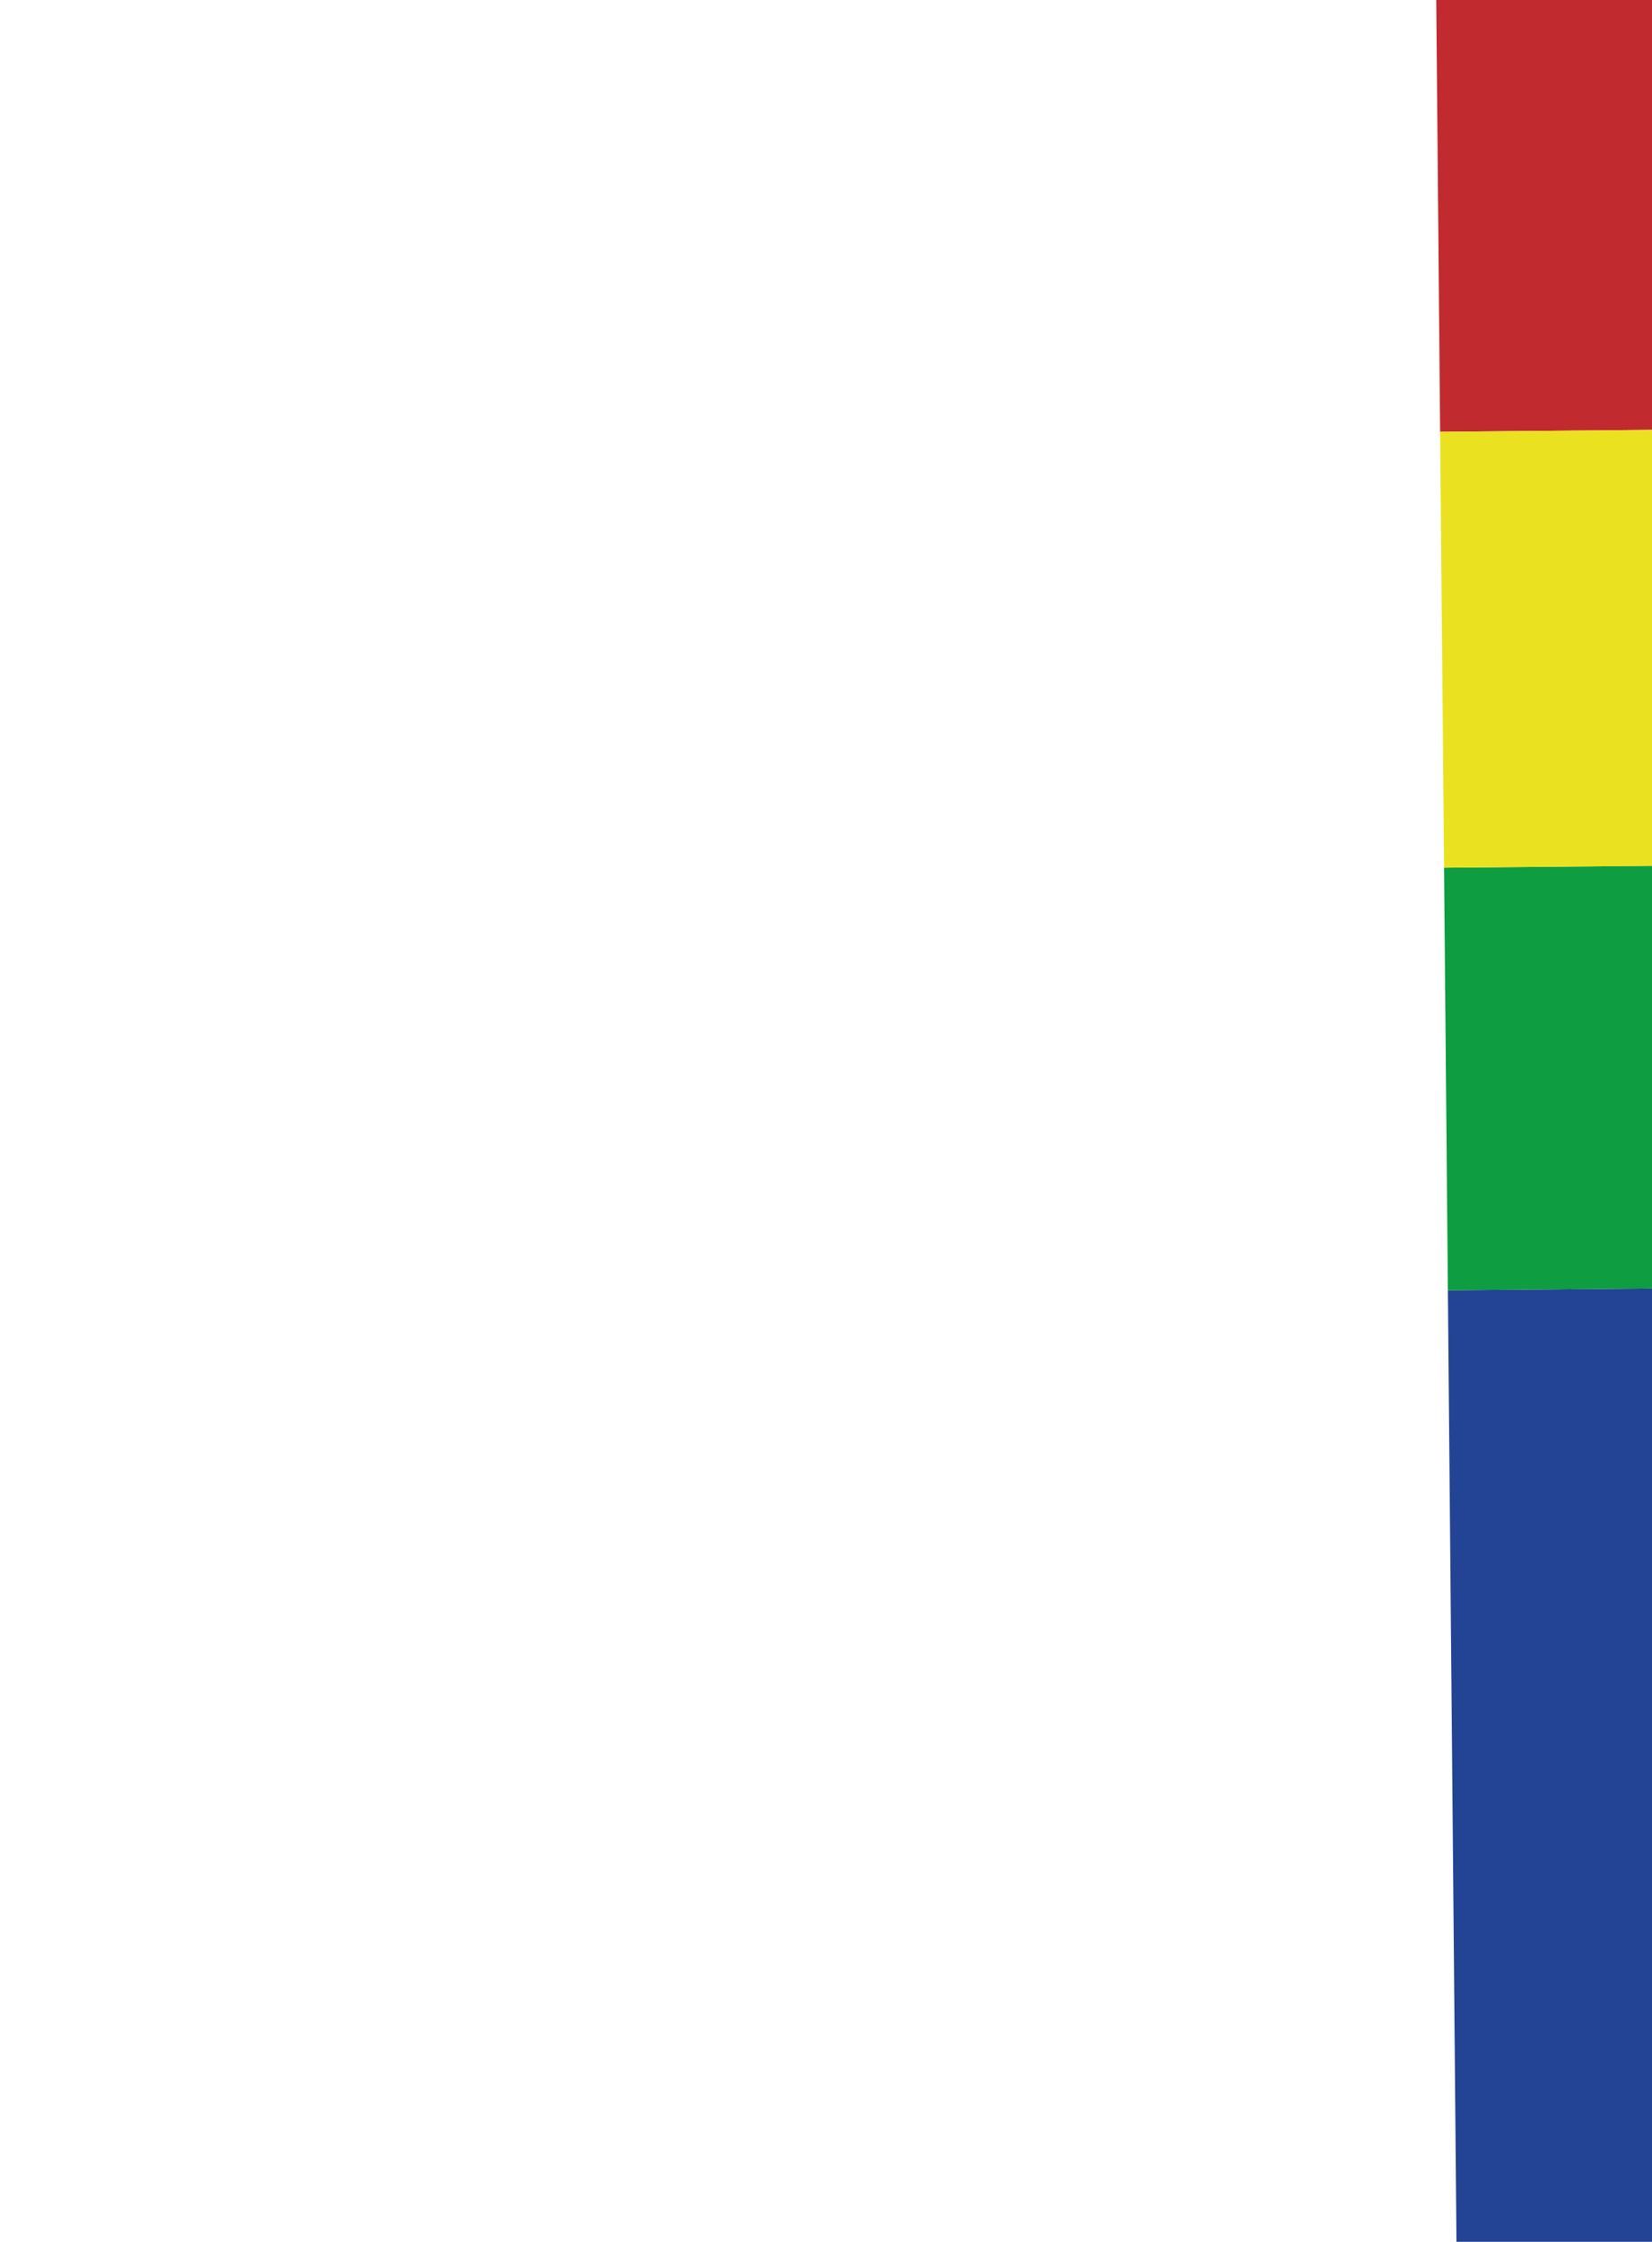 <svg xmlns="http://www.w3.org/2000/svg" xmlns:xlink="http://www.w3.org/1999/xlink" version="1.1" style="" xml:space="preserve" width="18.667" height="25.333"><rect id="backgroundrect" width="100%" height="100%" x="0" y="0" fill="none" stroke="none" class="" style=""/>
<style type="text/css">
	.st0{fill:#020203;}
	.st1{fill:#234494;}
	.st2{fill:#0E9D41;}
	.st3{fill:#C12A2E;}
	.st4{fill:#EAE220;}
</style>

<g class="currentLayer" style=""><title>Layer 1</title>
	
	
	
	
	
	
<g class="" id="svg_1" transform="rotate(-0.517 17.664,12.971) "><rect x="16.346" y="14.568" class="st1" width="2.635" height="11.433" id="svg_61"/><rect x="16.346" y="9.793" class="st2" width="2.635" height="4.775" id="svg_62"/><rect x="16.346" y="-0.059" class="st3" width="2.635" height="4.926" id="svg_63"/><rect x="16.346" y="4.867" class="st4" width="2.635" height="4.926" id="svg_64"/></g></g></svg>